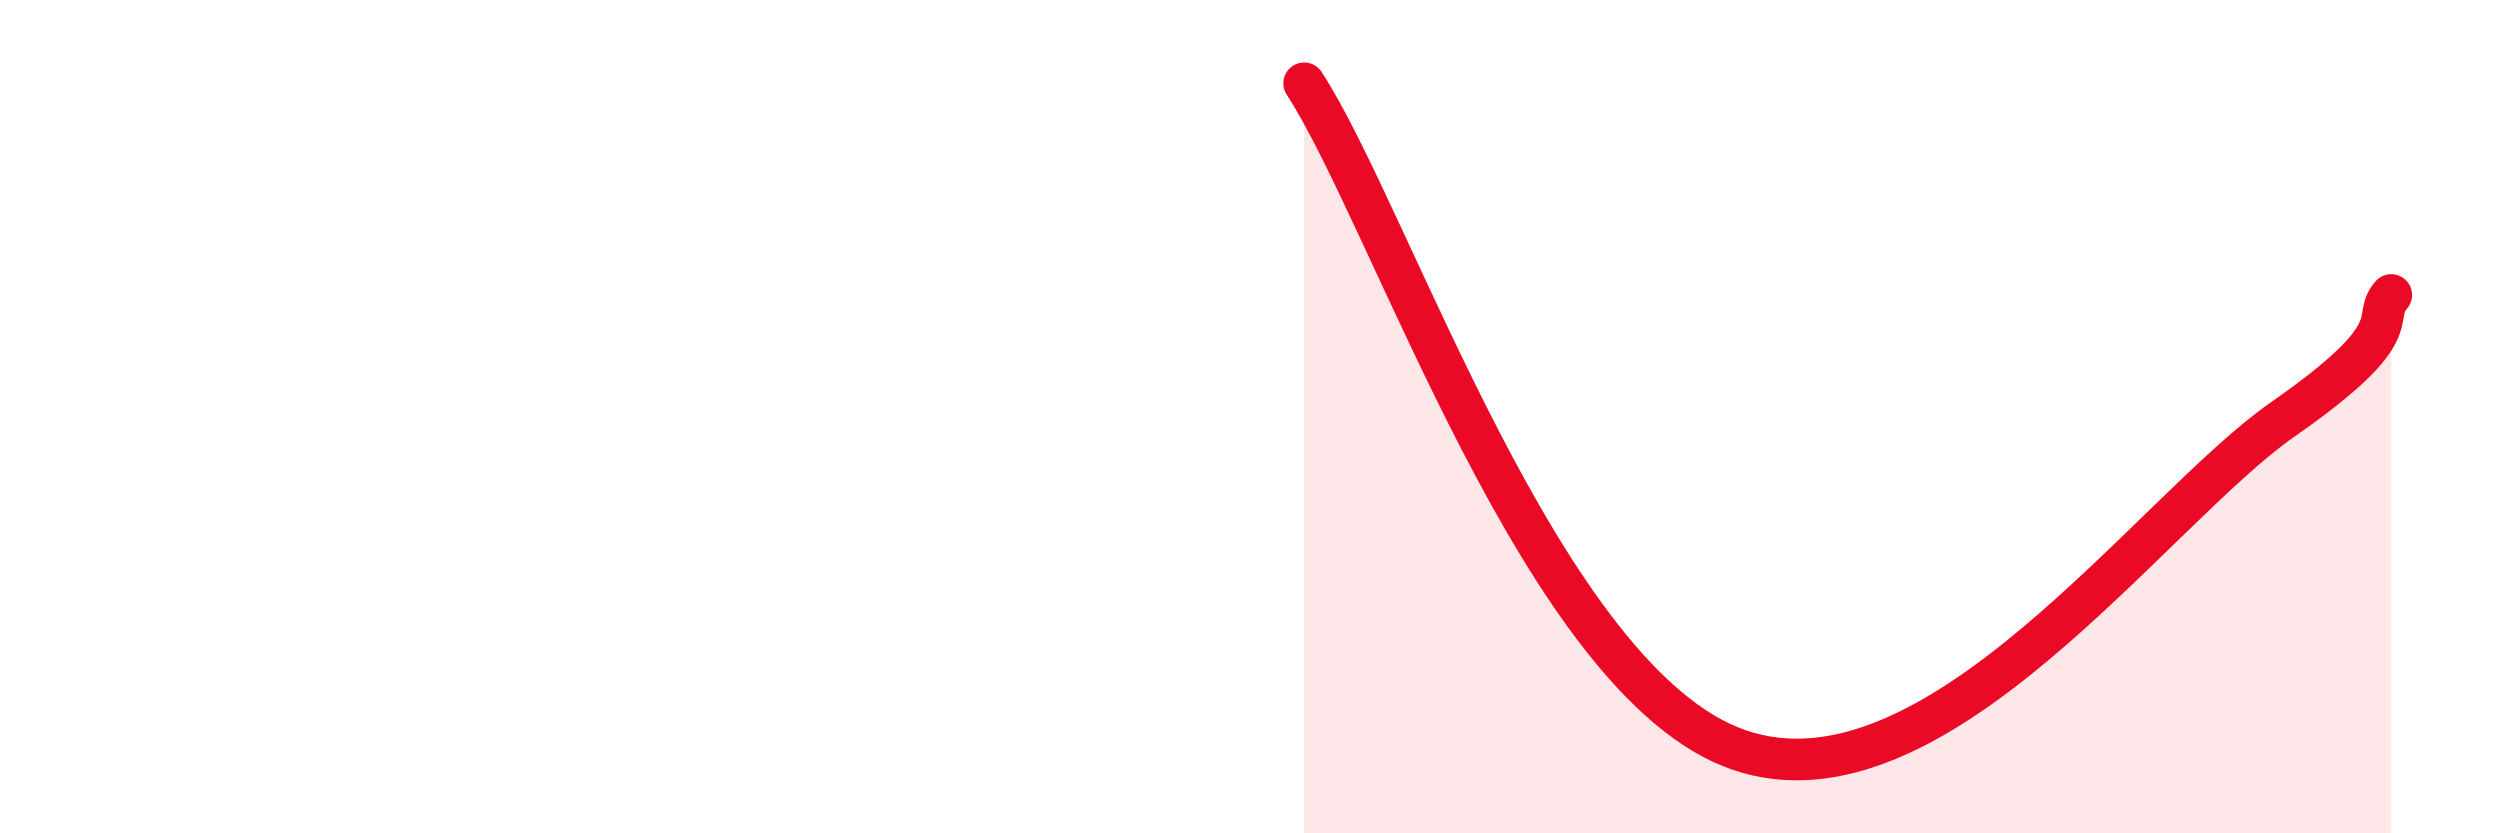 
    <svg width="60" height="20" viewBox="0 0 60 20" xmlns="http://www.w3.org/2000/svg">
      <path
        d="M 31.3,2 C 33.39,5.2 37.04,16.39 41.74,18 C 46.44,19.61 51.65,12.25 54.78,10.07 C 57.91,7.89 56.87,7.68 57.39,7.08L57.39 20L31.3 20Z"
        fill="#EB0A25"
        opacity="0.1"
        stroke-linecap="round"
        stroke-linejoin="round"
      />
      <path
        d="M 31.3,2 C 33.39,5.2 37.04,16.39 41.74,18 C 46.44,19.61 51.65,12.25 54.78,10.07 C 57.91,7.89 56.87,7.68 57.39,7.08"
        stroke="#EB0A25"
        stroke-width="1"
        fill="none"
        stroke-linecap="round"
        stroke-linejoin="round"
      />
    </svg>
  